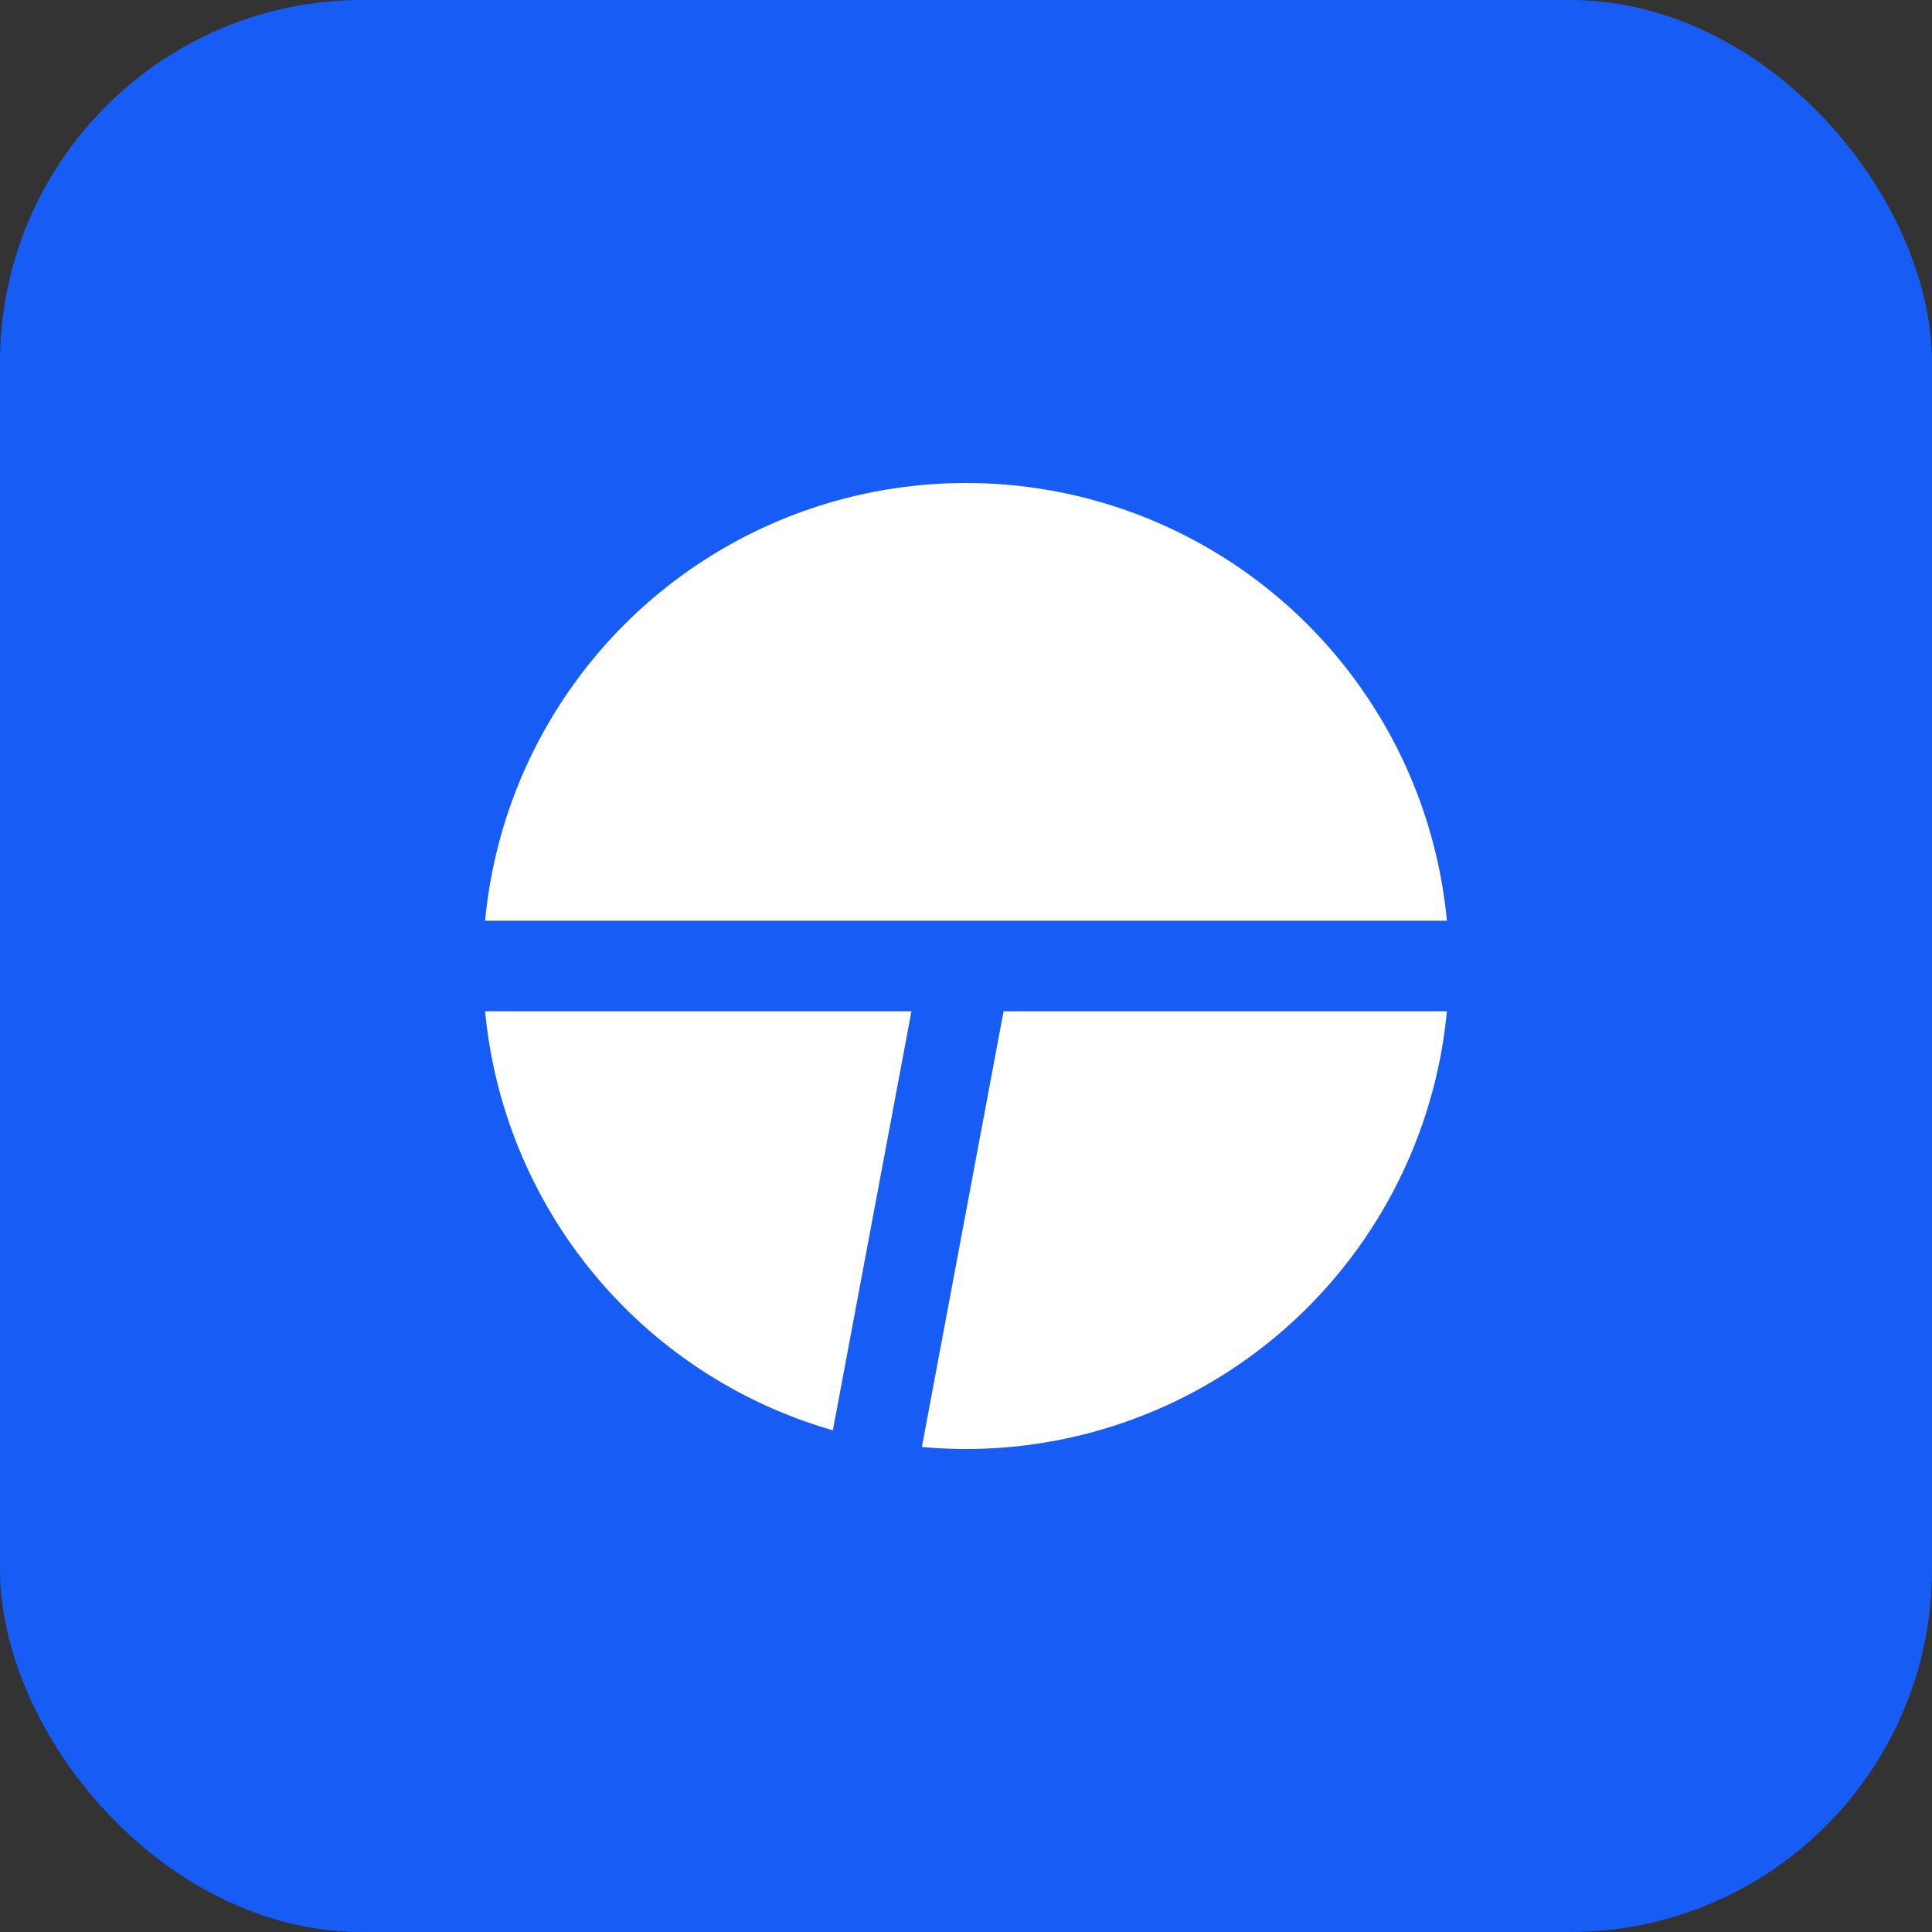 <?xml version="1.0" encoding="UTF-8"?> <svg xmlns="http://www.w3.org/2000/svg" width="64" height="64" viewBox="0 0 64 64" fill="none"><rect x="0" y="0" width="64" height="64" fill="#333333" stroke="none"/><rect width="64" height="64" rx="12" fill="#175DF5"></rect><circle cx="32" cy="32" r="16" fill="white"></circle><path d="M32 32H48.5M32 32H16M32 32L29 48" stroke="#175DF5" stroke-width="3"></path></svg> 
